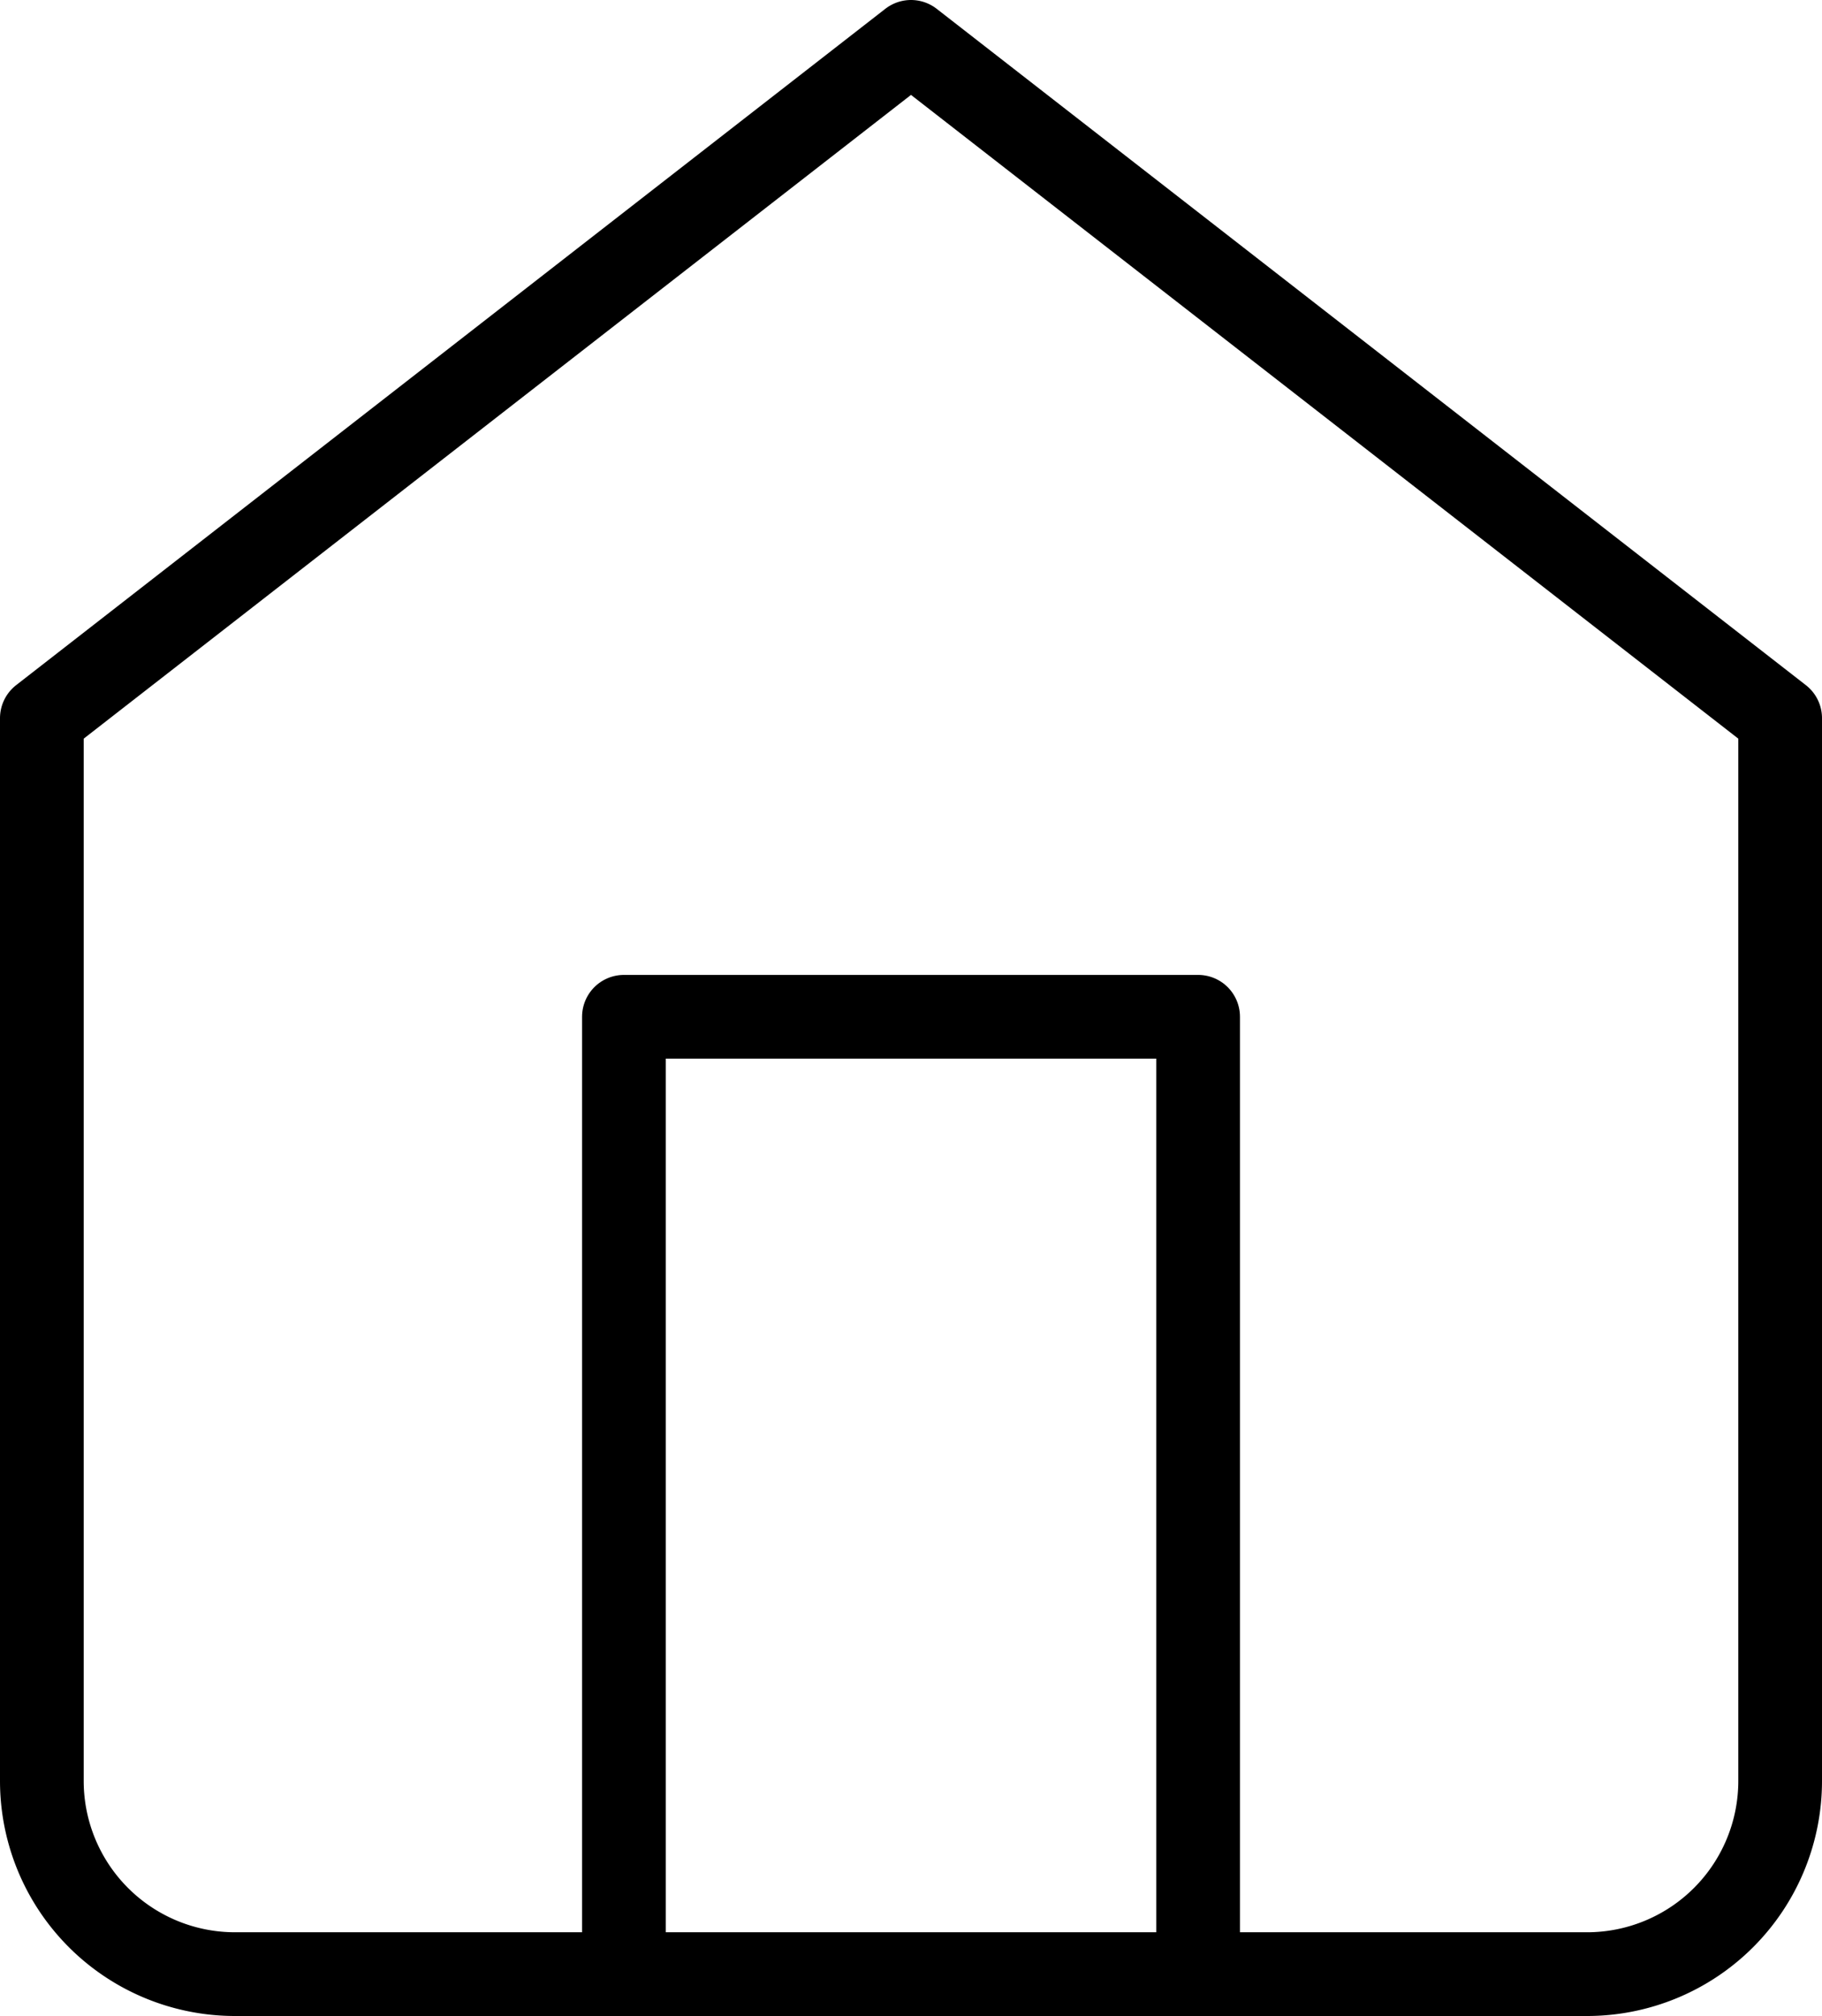<svg xmlns="http://www.w3.org/2000/svg" width="43.538" height="48.154" viewBox="0 0 43.538 48.154">
  <g id="Group_55" data-name="Group 55" transform="translate(1 1)">
    <path id="Path_7195" data-name="Path 7195" d="M3,18.154,23.769,2,44.538,18.154V43.538a4.615,4.615,0,0,1-4.615,4.615H7.615A4.615,4.615,0,0,1,3,43.538Z" transform="translate(-3 -2)" fill="none" stroke="#000" stroke-linecap="round" stroke-linejoin="round" stroke-width="2"/>
    <path id="Path_7196" data-name="Path 7196" d="M9,34.868V12H22.721V34.868" transform="translate(4.909 11.286)" fill="none" stroke="#000" stroke-linecap="round" stroke-linejoin="round" stroke-width="2"/>
  </g>
</svg>
